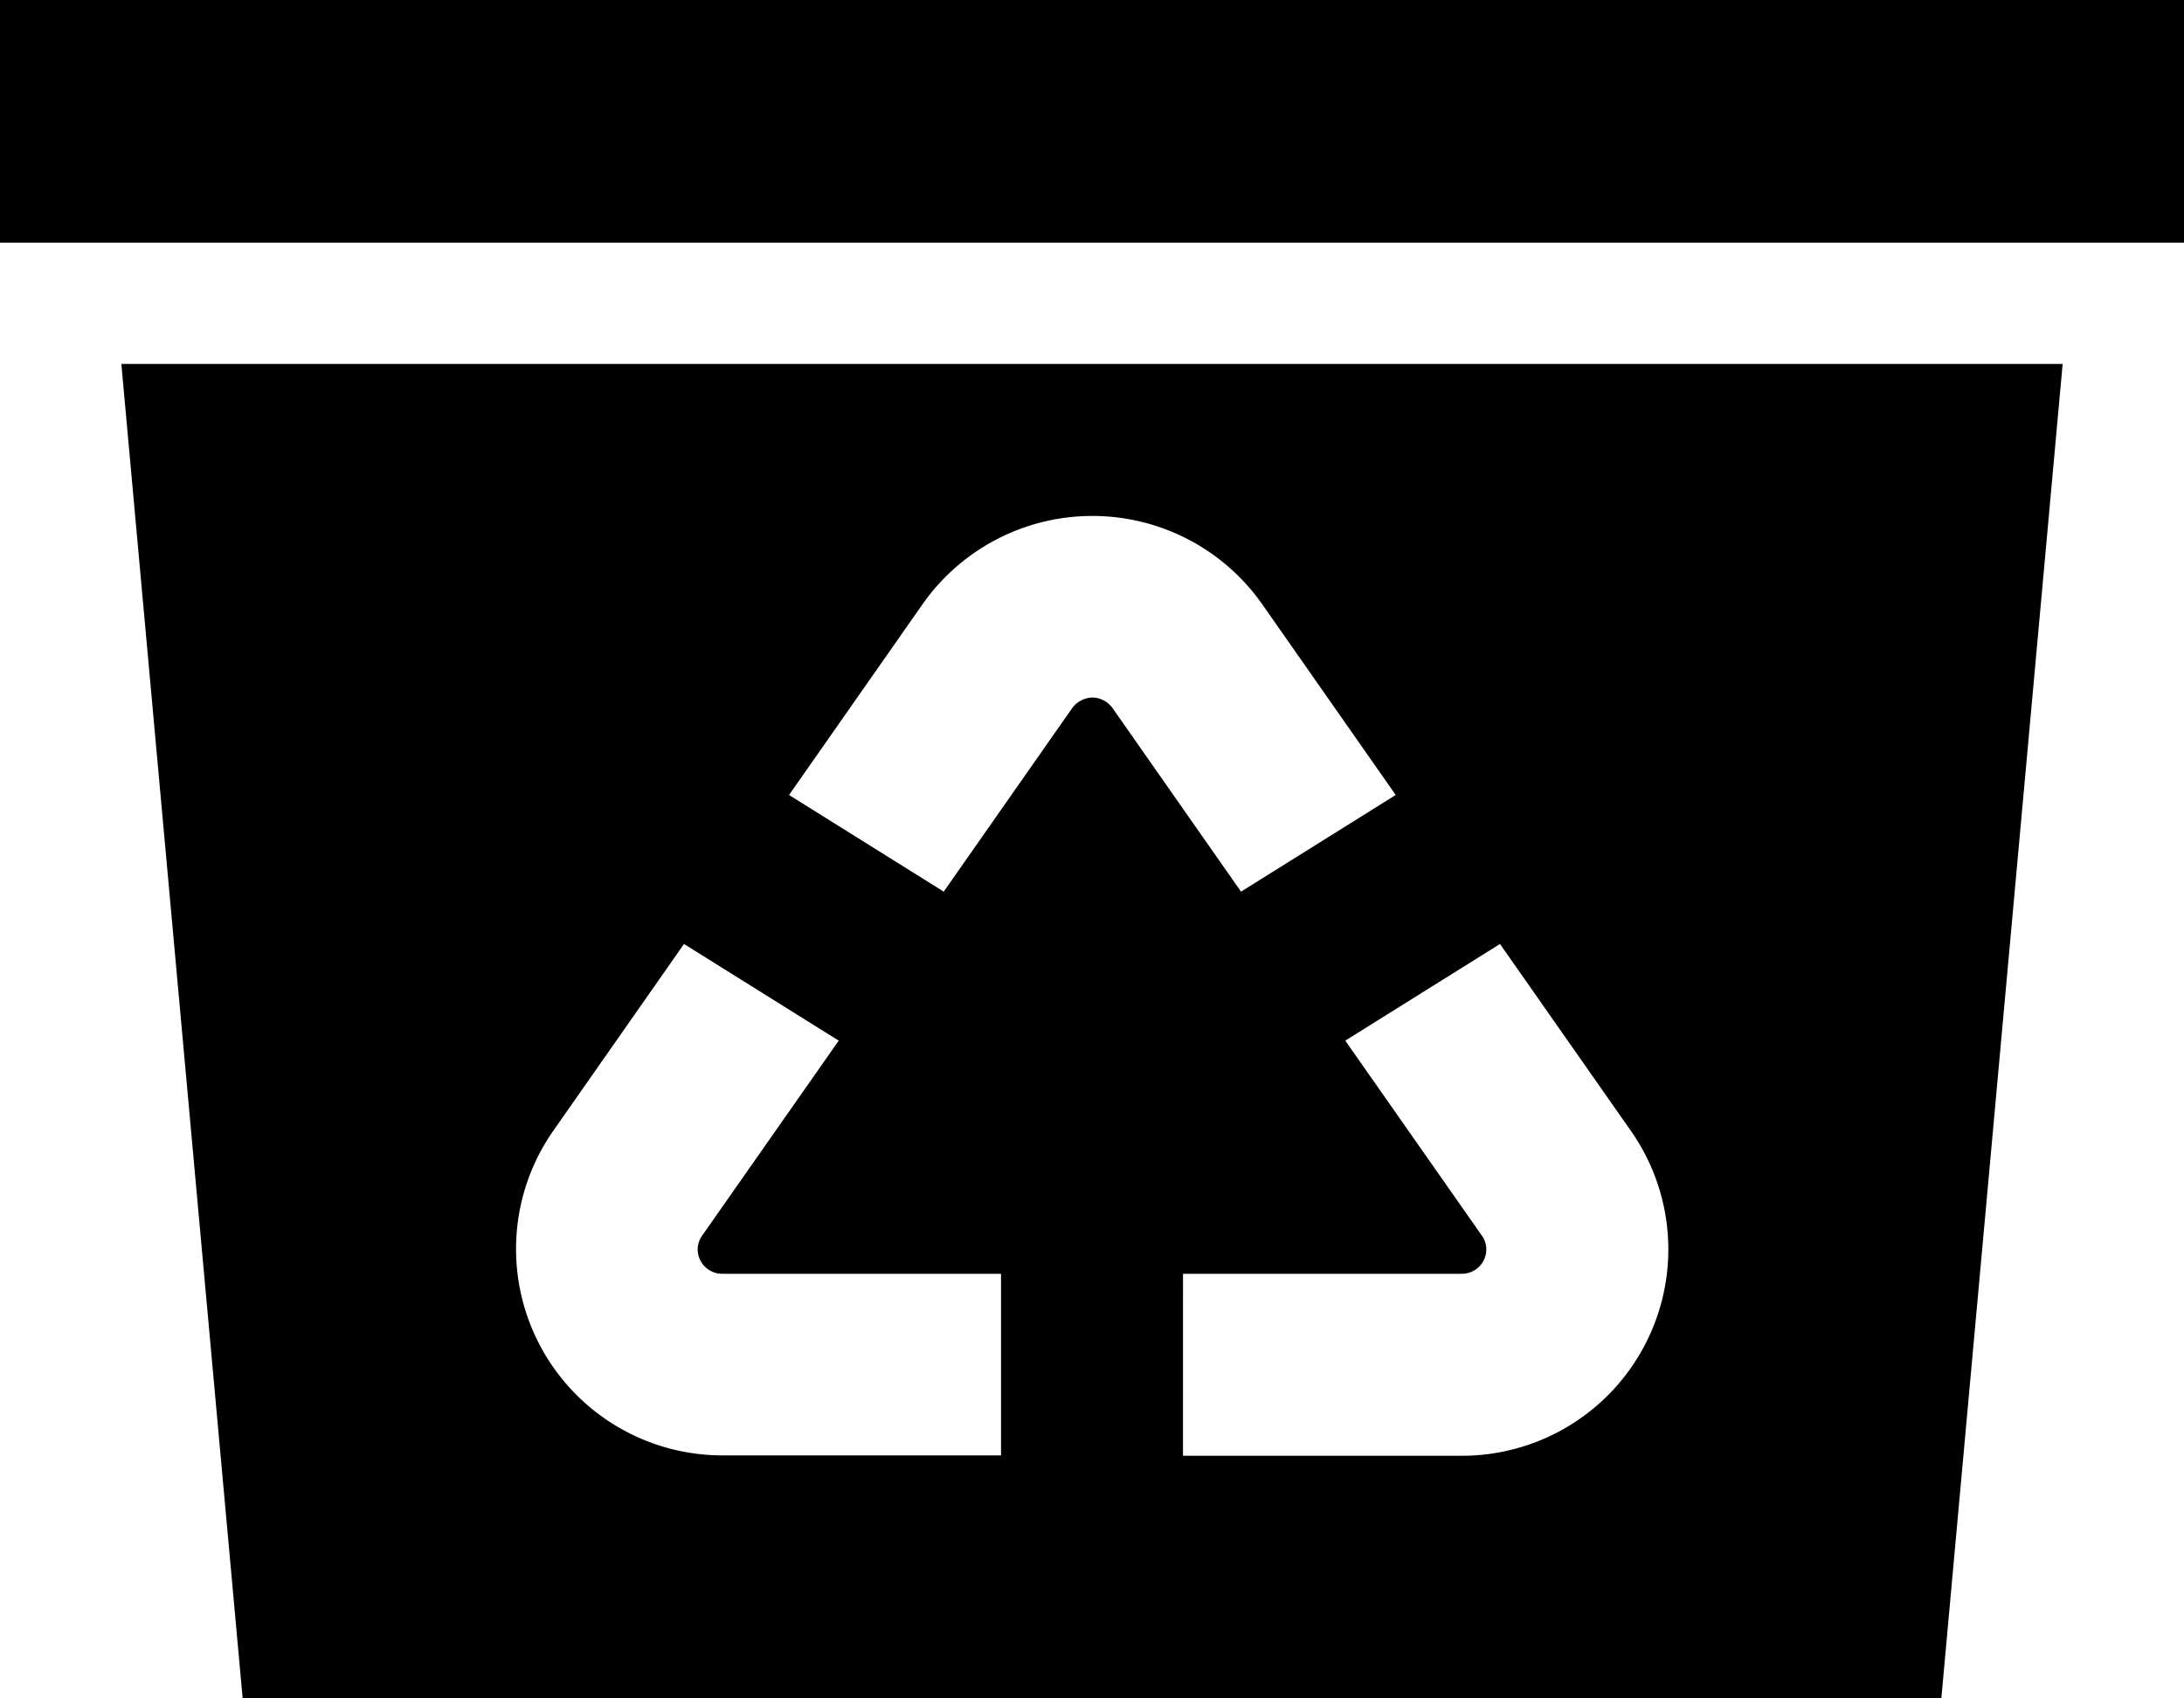 <svg xmlns="http://www.w3.org/2000/svg" width="64" height="49.778" viewBox="0 0 64 49.778">
  <path id="bin-recycle-sharp-solid" d="M0,32H64v7.111H0ZM3.556,42.667H60.444L56.889,81.778H7.111ZM32,52.444a.738.738,0,0,1,.611.322l3.756,5.367L40.9,55.3l-3.911-5.589a6.08,6.08,0,0,0-9.956,0L23.122,55.3l4.533,2.833,3.756-5.367a.754.754,0,0,1,.611-.322ZM20.044,59.667l-3.833,5.478a6.049,6.049,0,0,0,4.956,9.511h8.167V69.333H21.156a.716.716,0,0,1-.711-.711.7.7,0,0,1,.133-.411l4-5.711Zm14.622,15h8.178A6.049,6.049,0,0,0,47.8,65.156l-3.844-5.489L39.422,62.5l4,5.711a.7.7,0,0,1,.133.411.716.716,0,0,1-.711.711H34.667Z" transform="translate(0 -32)"/>
</svg>
